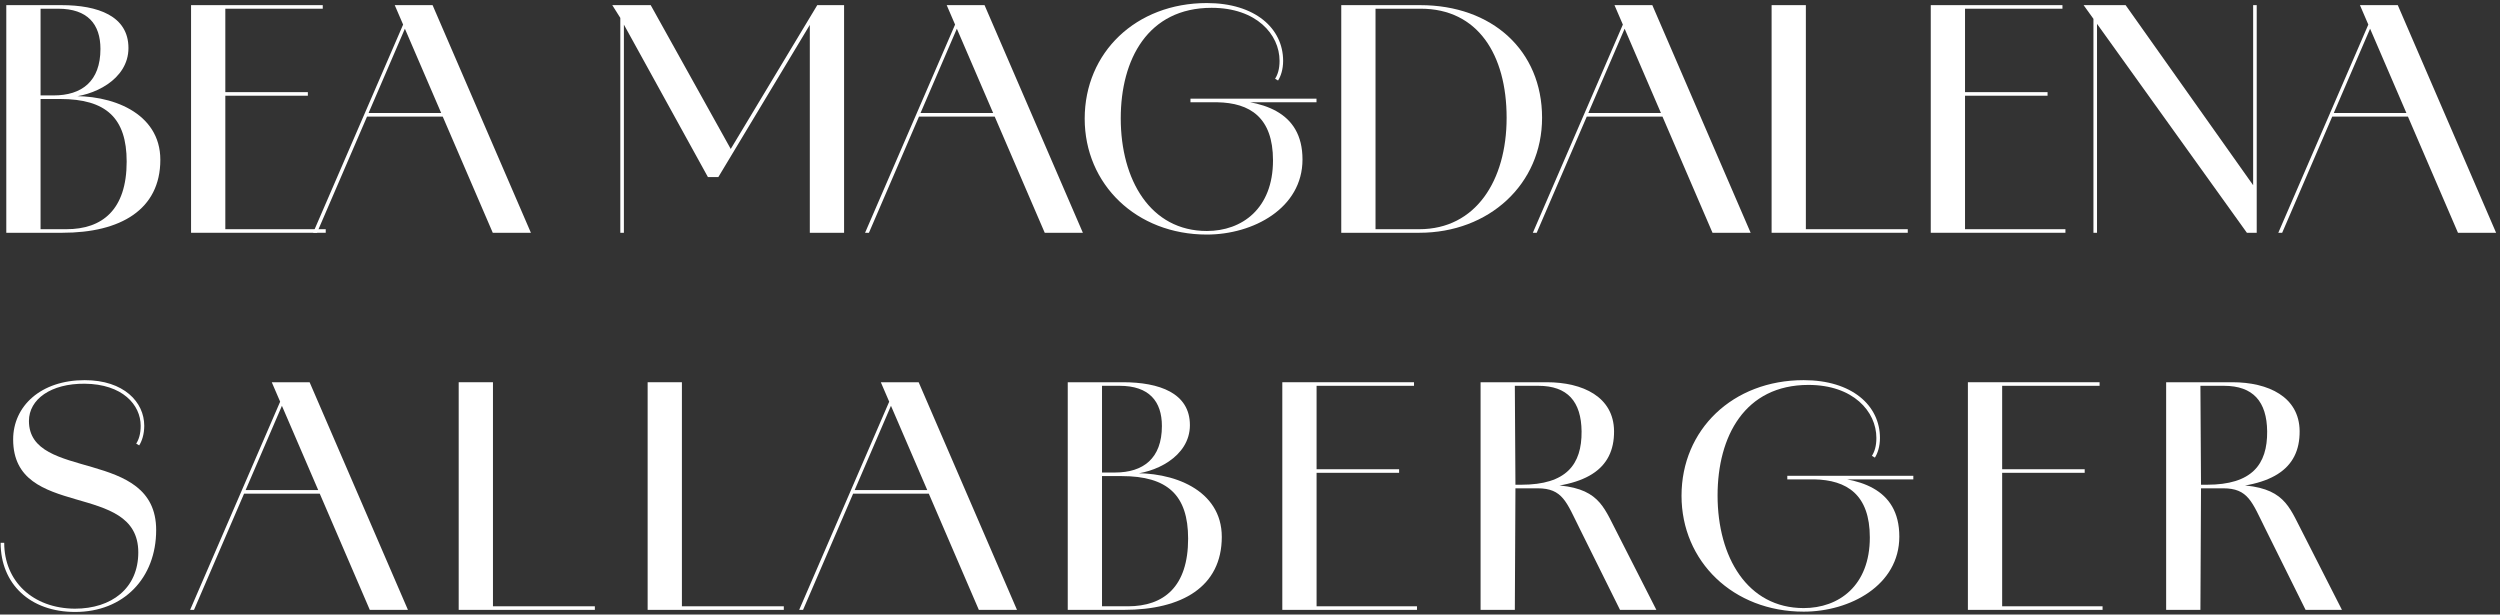 <svg width="537" height="132" viewBox="0 0 537 132" fill="none" xmlns="http://www.w3.org/2000/svg">
<rect x="0" y="0" width="537" height="132" fill="#333333" stroke="none"/>
<path d="M465.289 131V82.104H479.497C487.241 82.104 493.897 85.24 493.961 92.6C494.025 100.856 487.881 104.888 474.249 104.888H472.777L472.649 131H465.289ZM495.241 131L486.665 113.72C483.721 107.832 482.953 104.888 477.513 104.888H474.121V104.12H478.665C489.737 104.12 491.273 107.832 493.961 113.144L503.049 131H495.241ZM472.777 104.12H474.057C483.721 104.12 487.049 99.768 486.985 92.664C486.921 86.264 483.977 82.872 477.705 82.872H472.649L472.777 104.12Z" fill="white"/>
<path d="M422.703 131V82.104H430.063V131H422.703ZM426.479 131V130.232H451.631V131H426.479ZM426.479 101.56V100.792H447.791V101.56H426.479ZM426.479 82.872V82.104H450.991V82.872H426.479Z" fill="white"/>
<path d="M387.431 131.384C372.263 131.384 361.191 120.568 361.191 106.488C361.191 92.28 372.199 81.656 387.431 81.656C397.799 81.656 403.815 87.096 403.815 94.072H403.047C403.047 88.376 398.055 82.68 388.455 82.68C374.759 82.68 368.935 93.752 368.935 106.424C368.935 119.672 375.335 130.616 387.431 130.616C394.983 130.616 401.639 125.816 401.639 115.448C401.639 106.232 396.711 103.096 389.671 102.968V102.392C399.143 102.392 407.975 104.76 407.975 115.256C407.975 125.752 397.351 131.384 387.431 131.384ZM383.911 102.968V102.2H410.983V102.968H383.911ZM403.047 94.072H403.815C403.815 95.928 403.303 97.4 402.727 98.296L402.087 97.912C402.663 97.016 403.047 95.8 403.047 94.072Z" fill="white"/>
<path d="M318.027 131V82.104H332.235C339.979 82.104 346.635 85.24 346.699 92.6C346.763 100.856 340.619 104.888 326.987 104.888H325.515L325.387 131H318.027ZM347.979 131L339.403 113.72C336.459 107.832 335.691 104.888 330.251 104.888H326.859V104.12H331.403C342.475 104.12 344.011 107.832 346.699 113.144L355.787 131H347.979ZM325.515 104.12H326.795C336.459 104.12 339.787 99.768 339.723 92.664C339.659 86.264 336.715 82.872 330.443 82.872H325.387L325.515 104.12Z" fill="white"/>
<path d="M275.441 131V82.104H282.801V131H275.441ZM279.217 131V130.232H304.369V131H279.217ZM279.217 101.56V100.792H300.529V101.56H279.217ZM279.217 82.872V82.104H303.729V82.872H279.217Z" fill="white"/>
<path d="M229.352 131V82.104H241.192C249 82.104 255.592 84.408 255.592 91.32C255.592 98.168 247.912 101.752 242.472 101.88V101.688C251.944 101.176 262.44 105.208 262.44 115.32C262.44 126.008 253.928 131 241.384 131H229.352ZM236.712 130.232H242.28C249.96 130.232 255.208 126.072 255.208 115.704C255.208 106.36 250.792 102.264 240.936 102.264H236.712V130.232ZM236.712 101.496H239.528C245.544 101.496 249.576 98.488 249.576 91.512C249.576 86.2 246.824 82.872 240.488 82.872H236.712V101.496Z" fill="white"/>
<path d="M210.256 131L189.2 82.104H197.328L218.448 131H210.256ZM171.664 131L191.312 85.56L191.824 86.136L172.496 131H171.664ZM183.056 106.04V105.272H202.768V106.04H183.056Z" fill="white"/>
<path d="M140.073 131V130.232H168.361V131H140.073ZM139.113 131V82.104H146.473V131H139.113Z" fill="white"/>
<path d="M99.487 131V130.232H127.775V131H99.487ZM98.527 131V82.104H105.887V131H98.527Z" fill="white"/>
<path d="M79.432 131L58.376 82.104H66.504L87.624 131H79.432ZM40.84 131L60.488 85.56L61 86.136L41.672 131H40.84ZM52.232 106.04V105.272H71.944V106.04H52.232Z" fill="white"/>
<path d="M16.137 131.448C6.473 131.448 0.137 125.432 0.137 116.6H0.905C0.905 124.792 6.985 130.68 16.073 130.744C23.945 130.744 29.705 126.392 29.705 118.648C29.705 103.16 2.825 111.8 2.825 94.392C2.825 87.224 8.777 81.656 18.185 81.656C26.633 81.656 30.985 86.392 30.985 91.448H30.217C30.217 86.968 26.313 82.488 18.185 82.424C10.953 82.36 6.217 85.752 6.217 90.424C6.217 103.48 33.545 96.056 33.545 113.848C33.545 124.152 26.569 131.448 16.137 131.448ZM30.217 91.448H30.985C30.985 93.304 30.473 94.776 29.897 95.672L29.257 95.288C29.833 94.392 30.217 93.176 30.217 91.448Z" fill="white"/>
<path d="M527.971 50L506.915 1.104H515.043L536.163 50H527.971ZM489.379 50L509.027 4.56L509.539 5.136L490.211 50H489.379ZM500.771 25.04V24.272H520.483V25.04H500.771Z" fill="white"/>
<path d="M482.631 50L447.559 1.104H456.583L484.231 40.144L484.743 50H482.631ZM449.671 50V1.104H450.439V50H449.671ZM483.975 50V1.104H484.743V50H483.975Z" fill="white"/>
<path d="M414.727 50V1.104H422.087V50H414.727ZM418.503 50V49.232H443.655V50H418.503ZM418.503 20.56V19.792H439.815V20.56H418.503ZM418.503 1.872V1.104H443.015V1.872H418.503Z" fill="white"/>
<path d="M381.499 50V49.232H409.787V50H381.499ZM380.539 50V1.104H387.899V50H380.539Z" fill="white"/>
<path d="M367.846 50L346.79 1.104H354.918L376.038 50H367.846ZM329.254 50L348.902 4.56L349.414 5.136L330.086 50H329.254ZM340.646 25.04V24.272H360.358V25.04H340.646Z" fill="white"/>
<path d="M288.102 50V1.104H305.062C320.486 1.104 331.238 10.832 331.238 25.296C331.238 39.568 319.846 50 304.87 50H288.102ZM295.462 49.232H304.87C316.966 49.232 323.622 38.8 323.622 25.296C323.622 11.728 317.414 1.872 305.19 1.872H295.462V49.232Z" fill="white"/>
<path d="M259.232 50.384C244.064 50.384 232.992 39.568 232.992 25.488C232.992 11.28 244 0.656 259.232 0.656C269.6 0.656 275.616 6.096 275.616 13.072H274.848C274.848 7.376 269.856 1.68 260.256 1.68C246.56 1.68 240.736 12.752 240.736 25.424C240.736 38.672 247.136 49.616 259.232 49.616C266.784 49.616 273.44 44.816 273.44 34.448C273.44 25.232 268.512 22.096 261.472 21.968V21.392C270.944 21.392 279.776 23.76 279.776 34.256C279.776 44.752 269.152 50.384 259.232 50.384ZM255.712 21.968V21.2H282.784V21.968H255.712ZM274.848 13.072H275.616C275.616 14.928 275.104 16.4 274.528 17.296L273.888 16.912C274.464 16.016 274.848 14.8 274.848 13.072Z" fill="white"/>
<path d="M224.408 50L203.352 1.104H211.48L232.6 50H224.408ZM185.816 50L205.464 4.56L205.976 5.136L186.648 50H185.816ZM197.208 25.04V24.272H216.92V25.04H197.208Z" fill="white"/>
<path d="M133.244 50V1.104H139.772L157.116 32.272H156.796L175.548 1.104H181.308V50H173.948V4.304L175.036 3.536L154.3 38.032H152.06L133.436 4.24L134.012 4.112V50H133.244ZM133.372 4.048L131.516 1.104H133.372V4.048Z" fill="white"/>
<path d="M105.846 50L84.79 1.104H92.918L114.038 50H105.846ZM67.254 50L86.902 4.56L87.414 5.136L68.086 50H67.254ZM78.646 25.04V24.272H98.358V25.04H78.646Z" fill="white"/>
<path d="M41.039 50V1.104H48.399V50H41.039ZM44.815 50V49.232H69.967V50H44.815ZM44.815 20.56V19.792H66.127V20.56H44.815ZM44.815 1.872V1.104H69.327V1.872H44.815Z" fill="white"/>
<path d="M1.352 50V1.104H13.192C21 1.104 27.592 3.408 27.592 10.32C27.592 17.168 19.912 20.752 14.472 20.88V20.688C23.944 20.176 34.44 24.208 34.44 34.32C34.44 45.008 25.928 50 13.384 50H1.352ZM8.712 49.232H14.28C21.96 49.232 27.208 45.072 27.208 34.704C27.208 25.36 22.792 21.264 12.936 21.264H8.712V49.232ZM8.712 20.496H11.528C17.544 20.496 21.576 17.488 21.576 10.512C21.576 5.2 18.824 1.872 12.488 1.872H8.712V20.496Z" fill="white"/>
</svg>
